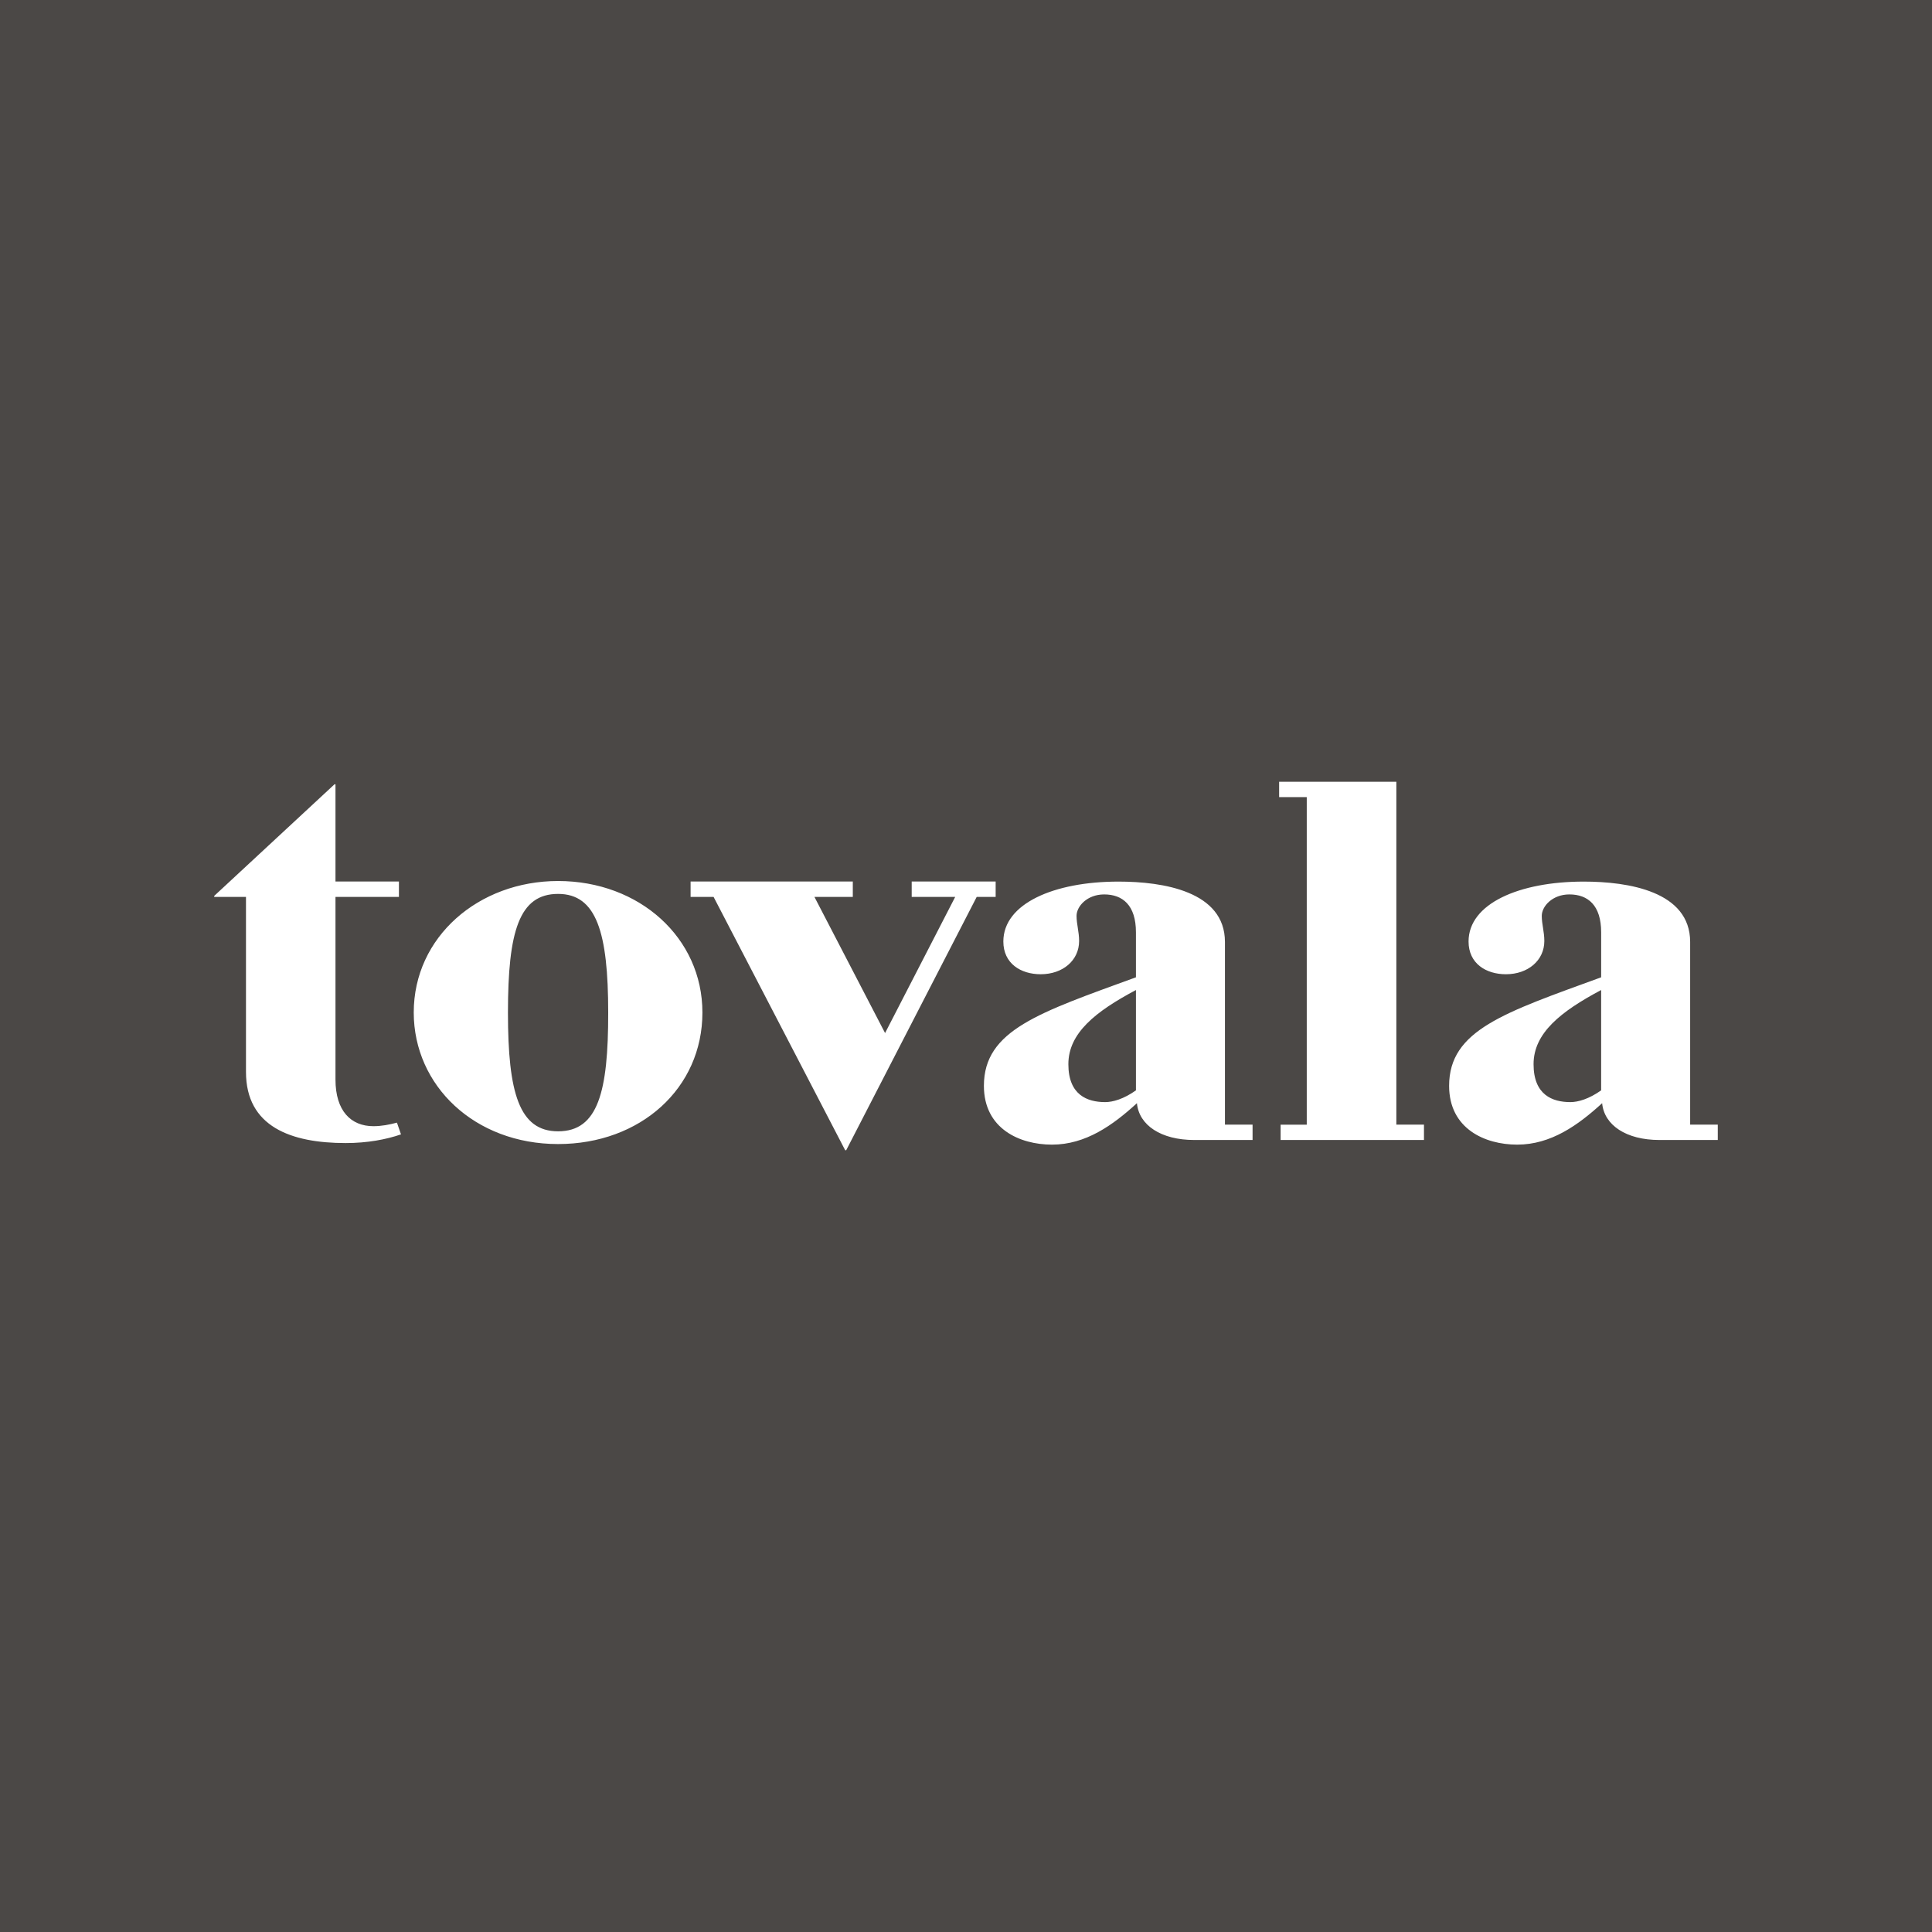 <?xml version="1.0" encoding="utf-8"?>
<!-- Generator: Adobe Illustrator 17.0.0, SVG Export Plug-In . SVG Version: 6.00 Build 0)  -->
<!DOCTYPE svg PUBLIC "-//W3C//DTD SVG 1.1//EN" "http://www.w3.org/Graphics/SVG/1.1/DTD/svg11.dtd">
<svg version="1.1" id="Layer_1" xmlns="http://www.w3.org/2000/svg" xmlns:xlink="http://www.w3.org/1999/xlink" x="0px" y="0px"
	 width="200px" height="200px" viewBox="0 0 200 200" enable-background="new 0 0 200 200" xml:space="preserve">
<rect fill="#4B4846" width="200" height="200"/>
<g>
	<path fill="#FFFFFF" d="M41.511,117.43l-0.42-1.216c-0.796,0.214-1.593,0.368-2.44,0.368c-2.329,0-3.922-1.593-3.922-4.821V92.846
		h6.568v-1.593h-6.568V81.192h-0.103l-12.45,11.551v0.103h3.288v18.119c0,5.669,4.658,7.364,10.327,7.364
		C38.017,118.329,39.978,117.961,41.511,117.43z M157.059,118.492c3.493,0,6.302-2.012,8.794-4.29
		c0.214,2.278,2.492,3.81,5.935,3.81h6.036v-1.593h-2.86V97.513c0-5.249-6.412-6.251-11.02-6.251c-6.679,0-11.919,2.278-11.919,6.2
		c0,2.278,1.798,3.391,3.87,3.391c2.278,0,3.973-1.43,3.973-3.442c0-0.951-0.265-1.747-0.265-2.595c0-1.01,1.114-2.226,2.86-2.226
		c1.91,0,3.288,1.113,3.288,3.922v4.658c-10.01,3.656-15.739,5.455-15.739,11.235C150.012,116.848,153.72,118.492,157.059,118.492z
		 M162.565,114.09c-1.859,0-3.811-0.745-3.811-3.922c0-3.228,2.809-5.455,6.996-7.681v10.387
		C164.475,113.774,163.361,114.09,162.565,114.09z M57.772,117.113c-4.024,0-5.189-3.973-5.189-12.288
		c0-8.426,1.165-12.288,5.189-12.288c3.973,0,5.189,3.973,5.189,12.288C62.97,113.028,61.908,117.113,57.772,117.113z
		 M57.772,118.432c8.529,0,14.942-5.771,14.942-13.615c0-7.732-6.516-13.615-14.942-13.615c-8.212,0-14.942,5.771-14.942,13.615
		C42.838,112.395,49.141,118.432,57.772,118.432z M108.901,118.492c3.494,0,6.302-2.012,8.794-4.29
		c0.214,2.278,2.492,3.81,5.934,3.81h6.037v-1.593h-2.86V97.513c0-5.249-6.414-6.251-11.02-6.251c-6.679,0-11.92,2.278-11.92,6.2
		c0,2.278,1.798,3.391,3.87,3.391c2.278,0,3.973-1.43,3.973-3.442c0-0.951-0.265-1.747-0.265-2.595c0-1.01,1.113-2.226,2.86-2.226
		c1.91,0,3.288,1.113,3.288,3.922v4.658c-10.01,3.656-15.739,5.455-15.739,11.235C101.854,116.848,105.562,118.492,108.901,118.492z
		 M114.407,114.09c-1.858,0-3.81-0.745-3.81-3.922c0-3.228,2.809-5.455,6.996-7.681v10.387
		C116.317,113.774,115.204,114.09,114.407,114.09z M132.578,118.012h14.831v-1.593h-2.86V80.926h-12.134v1.593h2.86v33.909h-2.706
		v1.584H132.578z M87.494,119.074h0.103l13.512-26.228h1.961v-1.593h-8.691v1.593h4.504l-7.261,14.095l-7.313-14.095h3.973v-1.593
		H71.49v1.593h2.38L87.494,119.074z"/>
</g>
</svg>
